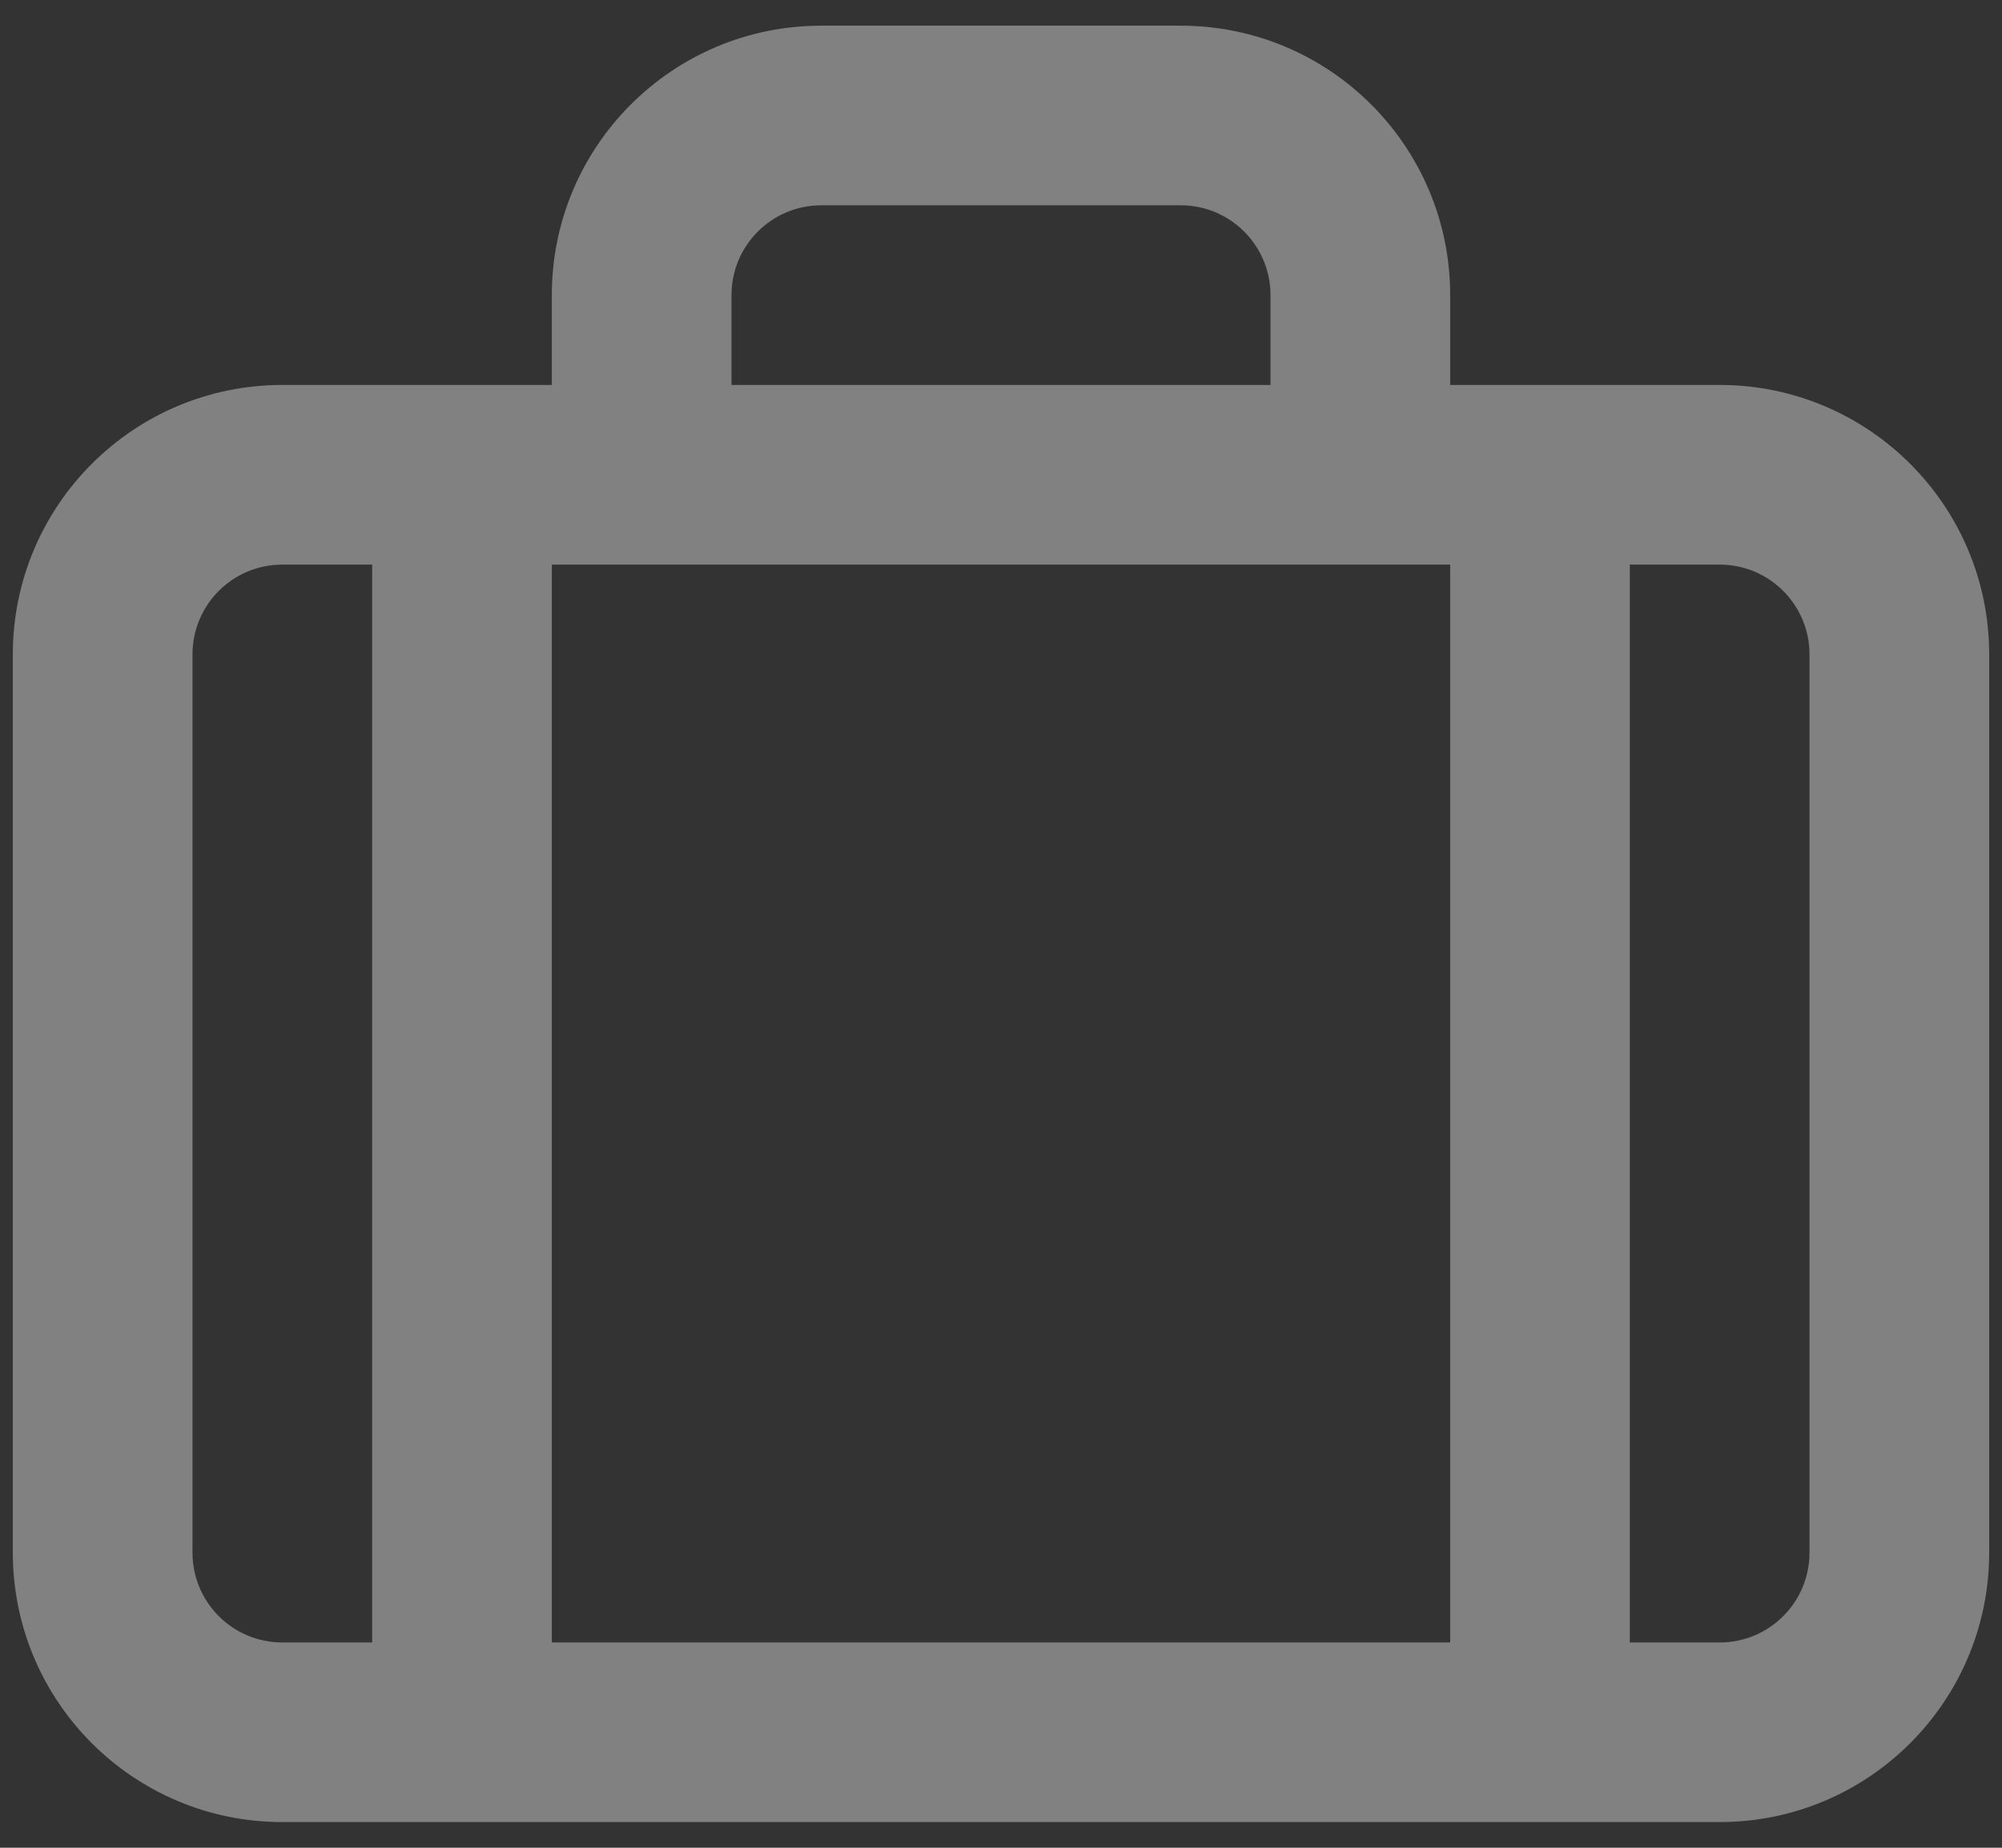 <svg width="52" height="48" viewBox="0 0 52 48" fill="none" xmlns="http://www.w3.org/2000/svg">
<rect x="0" y="0" width="52" height="48" fill="#333333" stroke="none"/>
<path d="M44.667 10H37.667V7.667C37.667 3.799 34.534 0.667 30.667 0.667H21.333C17.466 0.667 14.333 3.799 14.333 7.667V10H7.333C3.467 10 0.333 13.134 0.333 17V40.333C0.333 44.199 3.467 47.333 7.333 47.333H44.667C48.532 47.333 51.667 44.199 51.667 40.333V17C51.667 13.134 48.532 10 44.667 10ZM37.667 14.667V42.667H14.333V14.667H37.667ZM19 7.667C19 6.378 20.044 5.333 21.333 5.333H30.667C31.956 5.333 33 6.378 33 7.667V10H19V7.667ZM5 40.333V17C5 15.711 6.044 14.667 7.333 14.667H9.667V42.667H7.333C6.044 42.667 5 41.623 5 40.333ZM47 40.333C47 41.623 45.956 42.667 44.667 42.667H42.333V14.667H44.667C45.956 14.667 47 15.711 47 17V40.333Z" fill="white" fill-opacity="0.38"/>
</svg>
